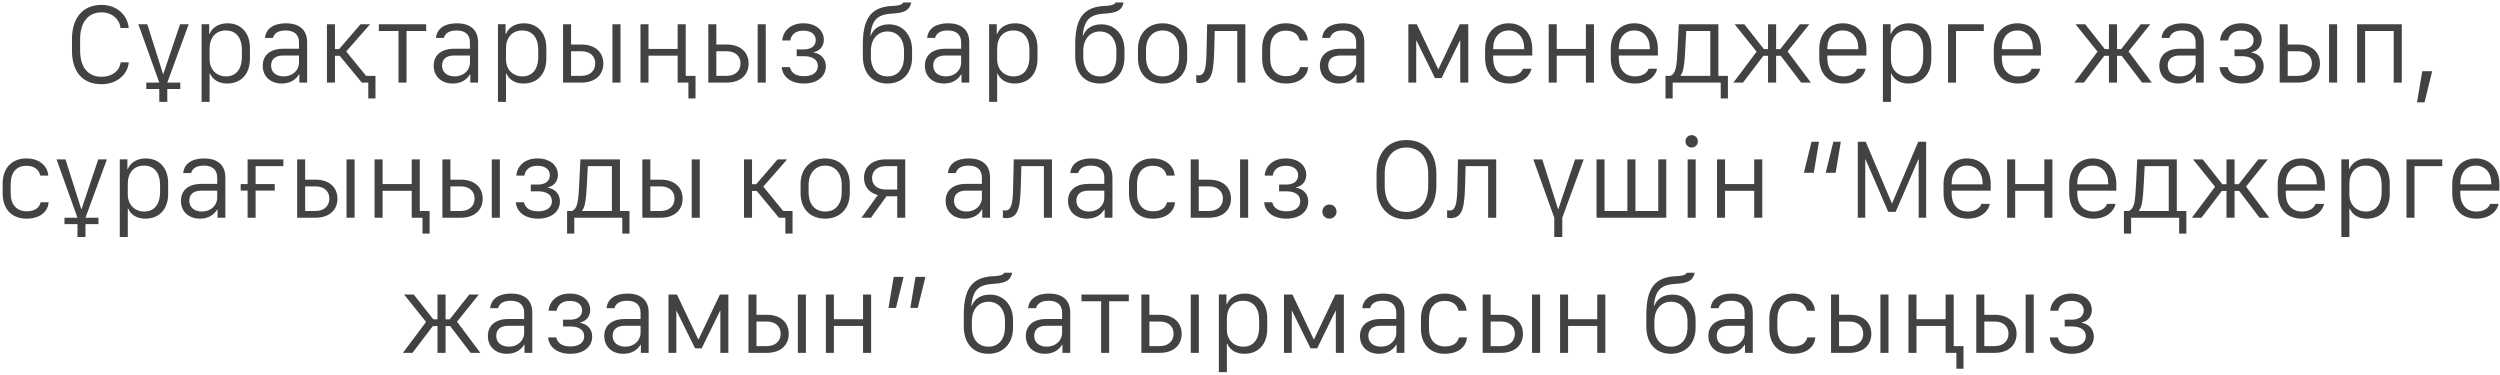 <?xml version="1.0" encoding="UTF-8"?> <svg xmlns="http://www.w3.org/2000/svg" width="333" height="50" viewBox="0 0 333 50" fill="none"> <path d="M10.672 5.196V6.739C10.672 8.899 11.674 10.228 13.53 10.228C14.94 10.228 15.935 9.434 16.069 8.306H17.152C17.011 9.968 15.519 11.215 13.53 11.215C10.977 11.215 9.589 9.545 9.589 6.747V5.181C9.589 2.405 11.014 0.653 13.523 0.653C15.541 0.653 17.004 1.989 17.137 3.718V3.726H16.054C15.928 2.56 14.925 1.647 13.523 1.647C11.704 1.647 10.672 3.028 10.672 5.196ZM25.134 3.229L22.283 11H24.013V11.854H22.283V13.568H21.215V11.854H19.485V11H21.215L18.424 3.229H19.619L21.712 9.835H21.764L23.983 3.229H25.134ZM30.257 11.126C29.107 11.126 28.32 10.592 27.979 9.805H27.919V13.568H26.85V3.221H27.867V4.513H27.927C28.216 3.718 29.092 3.102 30.302 3.102C32.113 3.102 33.293 4.379 33.293 6.391V7.831C33.293 9.879 32.083 11.126 30.257 11.126ZM30.116 10.176C31.408 10.176 32.217 9.248 32.217 7.578V6.658C32.217 4.995 31.423 4.06 30.079 4.06C28.736 4.06 27.919 5.01 27.919 6.465V7.912C27.919 9.233 28.81 10.176 30.116 10.176ZM37.534 11.126C36.027 11.126 34.995 10.184 34.995 8.751C34.995 7.415 35.93 6.494 37.704 6.494H39.827V5.656C39.827 4.557 39.13 4.06 38.046 4.06C36.955 4.06 36.509 4.505 36.346 5.054H35.299C35.418 3.793 36.465 3.102 38.098 3.102C39.649 3.102 40.911 3.8 40.911 5.633V11H39.872V9.916H39.82C39.456 10.532 38.736 11.126 37.534 11.126ZM37.793 10.176C38.944 10.176 39.827 9.389 39.827 8.335V7.393H37.727C36.576 7.393 36.108 7.972 36.108 8.729C36.108 9.708 36.895 10.176 37.793 10.176ZM48.766 10.102H50.013V13.115H49.056V11H48.276H48.195L45.248 7.43H44.617V11H43.548V3.229H44.617V6.532H45.174L48.024 3.229H49.293L46.116 6.858L48.766 10.102ZM56.77 4.127H54.15V11H53.081V4.127H50.461V3.229H56.77V4.127ZM60.305 11.126C58.798 11.126 57.767 10.184 57.767 8.751C57.767 7.415 58.702 6.494 60.476 6.494H62.599V5.656C62.599 4.557 61.901 4.06 60.817 4.06C59.726 4.06 59.281 4.505 59.117 5.054H58.071C58.19 3.793 59.236 3.102 60.869 3.102C62.42 3.102 63.682 3.8 63.682 5.633V11H62.643V9.916H62.591C62.227 10.532 61.508 11.126 60.305 11.126ZM60.565 10.176C61.715 10.176 62.599 9.389 62.599 8.335V7.393H60.498C59.347 7.393 58.88 7.972 58.88 8.729C58.88 9.708 59.667 10.176 60.565 10.176ZM69.734 11.126C68.583 11.126 67.797 10.592 67.455 9.805H67.396V13.568H66.327V3.221H67.344V4.513H67.403C67.693 3.718 68.569 3.102 69.778 3.102C71.59 3.102 72.77 4.379 72.77 6.391V7.831C72.77 9.879 71.56 11.126 69.734 11.126ZM69.593 10.176C70.884 10.176 71.693 9.248 71.693 7.578V6.658C71.693 4.995 70.899 4.06 69.556 4.06C68.212 4.06 67.396 5.01 67.396 6.465V7.912C67.396 9.233 68.286 10.176 69.593 10.176ZM81.575 11V3.229H82.651V11H81.575ZM77.456 6.828H76.067V10.102H77.456C78.569 10.102 79.289 9.441 79.289 8.454C79.289 7.459 78.569 6.828 77.456 6.828ZM74.999 11V3.229H76.067V5.93H77.456C79.23 5.93 80.365 6.91 80.365 8.469C80.365 10.013 79.23 11 77.456 11H74.999ZM91.338 10.102H92.644V13.115H91.694V11H91.338H90.262V10.102V7.415H86.379V11H85.311V3.229H86.379V6.517H90.262V3.229H91.338V10.102ZM100.923 11V3.229H101.999V11H100.923ZM96.803 6.828H95.415V10.102H96.803C97.916 10.102 98.636 9.441 98.636 8.454C98.636 7.459 97.916 6.828 96.803 6.828ZM94.346 11V3.229H95.415V5.93H96.803C98.577 5.93 99.713 6.91 99.713 8.469C99.713 10.013 98.577 11 96.803 11H94.346ZM107.085 10.146C108.236 10.146 108.934 9.642 108.934 8.795C108.934 7.912 108.199 7.482 107.048 7.482H106.12V6.584H107.048C108.043 6.584 108.659 6.123 108.659 5.344C108.659 4.542 107.991 4.082 107.011 4.082C105.861 4.082 105.363 4.72 105.274 5.388H104.198C104.28 4.141 105.304 3.102 107.011 3.102C108.644 3.102 109.735 4 109.735 5.307C109.735 6.168 109.164 6.806 108.392 6.947V6.999C109.268 7.14 110.003 7.779 110.003 8.833C110.003 10.184 108.852 11.126 107.1 11.126C105.074 11.126 104.191 9.983 104.131 8.944H105.207C105.356 9.553 105.824 10.146 107.085 10.146ZM118.216 4.193C116.887 4.193 116.004 5.218 116.004 6.762V7.548C116.004 9.181 116.843 10.176 118.216 10.176C119.582 10.176 120.413 9.181 120.413 7.548V6.762C120.413 5.21 119.552 4.193 118.216 4.193ZM118.424 3.243C120.213 3.243 121.489 4.624 121.489 6.635V7.667C121.489 9.753 120.183 11.126 118.209 11.126C116.182 11.126 114.928 9.738 114.928 7.489V6.019C114.928 2.761 115.789 1.009 118.639 0.801L119.099 0.779C119.827 0.727 120.22 0.586 120.302 0.326H121.371C121.185 1.291 120.576 1.677 119.129 1.789L118.639 1.826C116.746 1.974 116.123 2.798 115.93 4.743H115.982C116.36 3.807 117.177 3.243 118.424 3.243ZM125.73 11.126C124.223 11.126 123.191 10.184 123.191 8.751C123.191 7.415 124.127 6.494 125.901 6.494H128.023V5.656C128.023 4.557 127.326 4.06 126.242 4.06C125.151 4.06 124.706 4.505 124.542 5.054H123.496C123.614 3.793 124.661 3.102 126.294 3.102C127.845 3.102 129.107 3.8 129.107 5.633V11H128.068V9.916H128.016C127.652 10.532 126.932 11.126 125.73 11.126ZM125.99 10.176C127.14 10.176 128.023 9.389 128.023 8.335V7.393H125.923C124.772 7.393 124.305 7.972 124.305 8.729C124.305 9.708 125.092 10.176 125.99 10.176ZM135.159 11.126C134.008 11.126 133.221 10.592 132.88 9.805H132.821V13.568H131.752V3.221H132.769V4.513H132.828C133.117 3.718 133.993 3.102 135.203 3.102C137.014 3.102 138.195 4.379 138.195 6.391V7.831C138.195 9.879 136.985 11.126 135.159 11.126ZM135.018 10.176C136.309 10.176 137.118 9.248 137.118 7.578V6.658C137.118 4.995 136.324 4.06 134.981 4.06C133.637 4.06 132.821 5.01 132.821 6.465V7.912C132.821 9.233 133.711 10.176 135.018 10.176ZM146.505 4.193C145.176 4.193 144.293 5.218 144.293 6.762V7.548C144.293 9.181 145.131 10.176 146.505 10.176C147.87 10.176 148.702 9.181 148.702 7.548V6.762C148.702 5.21 147.841 4.193 146.505 4.193ZM146.712 3.243C148.501 3.243 149.778 4.624 149.778 6.635V7.667C149.778 9.753 148.472 11.126 146.497 11.126C144.471 11.126 143.216 9.738 143.216 7.489V6.019C143.216 2.761 144.077 1.009 146.928 0.801L147.388 0.779C148.115 0.727 148.509 0.586 148.59 0.326H149.659C149.474 1.291 148.865 1.677 147.418 1.789L146.928 1.826C145.035 1.974 144.411 2.798 144.218 4.743H144.27C144.649 3.807 145.465 3.243 146.712 3.243ZM154.857 3.102C156.705 3.102 158.131 4.327 158.131 6.502V7.727C158.131 9.901 156.713 11.126 154.857 11.126C152.964 11.126 151.576 9.924 151.576 7.727V6.502C151.576 4.394 152.987 3.102 154.857 3.102ZM154.865 4.06C153.536 4.06 152.645 5.069 152.645 6.628V7.615C152.645 9.204 153.491 10.176 154.865 10.176C156.223 10.176 157.054 9.211 157.054 7.615V6.628C157.054 5.069 156.186 4.06 154.865 4.06ZM160.731 6.057L160.79 3.229H165.882V11H164.806V4.127H161.799L161.755 6.042C161.666 9.278 161.592 11.059 159.773 11.059C159.506 11.059 159.343 10.985 159.343 10.985V9.991C159.343 9.991 159.491 10.043 159.677 10.043C160.679 10.043 160.679 8.469 160.731 6.057ZM168.118 7.779V6.428C168.118 4.394 169.343 3.102 171.28 3.102C173.195 3.102 174.153 4.305 174.19 5.388H173.121C173.025 4.884 172.609 4.082 171.295 4.082C169.922 4.082 169.187 5.01 169.187 6.487V7.779C169.187 9.241 169.989 10.146 171.302 10.146C172.557 10.146 173.025 9.553 173.173 8.944H174.242C174.19 9.983 173.307 11.126 171.28 11.126C169.335 11.126 168.118 9.849 168.118 7.779ZM178.349 11.126C176.842 11.126 175.81 10.184 175.81 8.751C175.81 7.415 176.745 6.494 178.519 6.494H180.642V5.656C180.642 4.557 179.944 4.06 178.861 4.06C177.77 4.06 177.324 4.505 177.161 5.054H176.114C176.233 3.793 177.28 3.102 178.913 3.102C180.464 3.102 181.726 3.8 181.726 5.633V11H180.687V9.916H180.635C180.271 10.532 179.551 11.126 178.349 11.126ZM178.608 10.176C179.759 10.176 180.642 9.389 180.642 8.335V7.393H178.542C177.391 7.393 176.923 7.972 176.923 8.729C176.923 9.708 177.71 10.176 178.608 10.176ZM188.641 5.411V11H187.594V3.229H188.722L191.558 9.196H191.602L194.445 3.229H195.573V11H194.504V5.411H194.46L192.018 10.399H191.135L188.678 5.411H188.641ZM201.053 11.126C199.005 11.126 197.817 9.798 197.817 7.727V6.524C197.817 4.416 199.123 3.102 200.957 3.102C202.79 3.102 204.097 4.416 204.097 6.524V7.393H198.893V7.801C198.893 9.159 199.643 10.176 201.046 10.176C202.07 10.176 202.708 9.664 202.85 9.152H203.985C203.866 9.953 202.946 11.126 201.053 11.126ZM198.893 6.554H203.02V6.428C203.02 4.98 202.196 4.06 200.957 4.06C199.717 4.06 198.893 4.98 198.893 6.428V6.554ZM211.239 11V7.415H207.357V11H206.288V3.229H207.357V6.517H211.239V3.229H212.315V11H211.239ZM217.788 11.126C215.739 11.126 214.552 9.798 214.552 7.727V6.524C214.552 4.416 215.858 3.102 217.691 3.102C219.525 3.102 220.831 4.416 220.831 6.524V7.393H215.628V7.801C215.628 9.159 216.378 10.176 217.781 10.176C218.805 10.176 219.443 9.664 219.584 9.152H220.72C220.601 9.953 219.681 11.126 217.788 11.126ZM215.628 6.554H219.755V6.428C219.755 4.98 218.931 4.06 217.691 4.06C216.452 4.06 215.628 4.98 215.628 6.428V6.554ZM227.811 10.102V4.127H224.604C224.597 4.283 224.508 6.146 224.493 6.301C224.374 8.64 224.255 9.553 223.84 10.057V10.102H227.811ZM222.8 13.115H221.843V10.102H222.503C223.238 9.76 223.35 8.892 223.468 6.324C223.483 6.146 223.609 3.399 223.617 3.229H228.887V10.102H230.156V13.115H229.199V11H222.8V13.115ZM235.503 6.532V3.229H236.579V6.532H237.136L239.741 3.229H241.01L238.108 6.851L241.211 11H239.912L237.195 7.43H236.579V11H235.503V7.43H234.886L232.17 11H230.893L233.981 6.88L231.049 3.229H232.341L234.946 6.532H235.503ZM245.562 11.126C243.514 11.126 242.326 9.798 242.326 7.727V6.524C242.326 4.416 243.632 3.102 245.466 3.102C247.299 3.102 248.606 4.416 248.606 6.524V7.393H243.402V7.801C243.402 9.159 244.152 10.176 245.555 10.176C246.579 10.176 247.218 9.664 247.359 9.152H248.494C248.375 9.953 247.455 11.126 245.562 11.126ZM243.402 6.554H247.529V6.428C247.529 4.98 246.705 4.06 245.466 4.06C244.226 4.06 243.402 4.98 243.402 6.428V6.554ZM254.212 11.126C253.061 11.126 252.274 10.592 251.933 9.805H251.874V13.568H250.805V3.221H251.822V4.513H251.881C252.17 3.718 253.046 3.102 254.256 3.102C256.067 3.102 257.248 4.379 257.248 6.391V7.831C257.248 9.879 256.038 11.126 254.212 11.126ZM254.071 10.176C255.362 10.176 256.171 9.248 256.171 7.578V6.658C256.171 4.995 255.377 4.06 254.034 4.06C252.69 4.06 251.874 5.01 251.874 6.465V7.912C251.874 9.233 252.764 10.176 254.071 10.176ZM264.242 4.127H260.545V11H259.476V3.229H264.242V4.127ZM268.809 11.126C266.76 11.126 265.573 9.798 265.573 7.727V6.524C265.573 4.416 266.879 3.102 268.712 3.102C270.546 3.102 271.852 4.416 271.852 6.524V7.393H266.649V7.801C266.649 9.159 267.398 10.176 268.801 10.176C269.826 10.176 270.464 9.664 270.605 9.152H271.741C271.622 9.953 270.702 11.126 268.809 11.126ZM266.649 6.554H270.776V6.428C270.776 4.98 269.952 4.06 268.712 4.06C267.473 4.06 266.649 4.98 266.649 6.428V6.554ZM280.912 6.532V3.229H281.988V6.532H282.545L285.15 3.229H286.419L283.517 6.851L286.62 11H285.321L282.604 7.43H281.988V11H280.912V7.43H280.296L277.579 11H276.302L279.39 6.88L276.458 3.229H277.75L280.355 6.532H280.912ZM290.162 11.126C288.656 11.126 287.624 10.184 287.624 8.751C287.624 7.415 288.559 6.494 290.333 6.494H292.456V5.656C292.456 4.557 291.758 4.06 290.675 4.06C289.584 4.06 289.138 4.505 288.975 5.054H287.928C288.047 3.793 289.094 3.102 290.727 3.102C292.278 3.102 293.54 3.8 293.54 5.633V11H292.501V9.916H292.449C292.085 10.532 291.365 11.126 290.162 11.126ZM290.422 10.176C291.573 10.176 292.456 9.389 292.456 8.335V7.393H290.355C289.205 7.393 288.737 7.972 288.737 8.729C288.737 9.708 289.524 10.176 290.422 10.176ZM298.604 10.146C299.755 10.146 300.452 9.642 300.452 8.795C300.452 7.912 299.717 7.482 298.567 7.482H297.639V6.584H298.567C299.562 6.584 300.178 6.123 300.178 5.344C300.178 4.542 299.51 4.082 298.53 4.082C297.379 4.082 296.882 4.72 296.793 5.388H295.717C295.798 4.141 296.823 3.102 298.53 3.102C300.163 3.102 301.254 4 301.254 5.307C301.254 6.168 300.682 6.806 299.91 6.947V6.999C300.786 7.14 301.521 7.779 301.521 8.833C301.521 10.184 300.371 11.126 298.619 11.126C296.593 11.126 295.709 9.983 295.65 8.944H296.726C296.875 9.553 297.342 10.146 298.604 10.146ZM310.23 11V3.229H311.306V11H310.23ZM306.11 6.828H304.722V10.102H306.11C307.224 10.102 307.944 9.441 307.944 8.454C307.944 7.459 307.224 6.828 306.11 6.828ZM303.654 11V3.229H304.722V5.93H306.11C307.884 5.93 309.02 6.91 309.02 8.469C309.02 10.013 307.884 11 306.11 11H303.654ZM318.842 11V4.127H315.035V11H313.966V3.229H319.919V11H318.842ZM322.949 13.628H321.947L322.645 9.486H323.966L322.949 13.628ZM0.355 25.779V24.428C0.355 22.394 1.58 21.102 3.517 21.102C5.433 21.102 6.39 22.305 6.427 23.389H5.358C5.262 22.884 4.846 22.082 3.532 22.082C2.159 22.082 1.424 23.01 1.424 24.487V25.779C1.424 27.241 2.226 28.146 3.54 28.146C4.794 28.146 5.262 27.553 5.41 26.944H6.479C6.427 27.983 5.544 29.126 3.517 29.126C1.573 29.126 0.355 27.849 0.355 25.779ZM14.238 21.229L11.387 29H13.117V29.854H11.387V31.568H10.319V29.854H8.589V29H10.319L7.528 21.229H8.723L10.816 27.835H10.868L13.087 21.229H14.238ZM19.361 29.126C18.211 29.126 17.424 28.592 17.083 27.805H17.023V31.568H15.954V21.221H16.971V22.513H17.031C17.32 21.718 18.196 21.102 19.406 21.102C21.217 21.102 22.397 22.379 22.397 24.39V25.831C22.397 27.879 21.188 29.126 19.361 29.126ZM19.221 28.176C20.512 28.176 21.321 27.248 21.321 25.578V24.658C21.321 22.995 20.527 22.06 19.183 22.06C17.84 22.06 17.023 23.01 17.023 24.465V25.912C17.023 27.233 17.914 28.176 19.221 28.176ZM26.638 29.126C25.131 29.126 24.099 28.183 24.099 26.751C24.099 25.415 25.035 24.494 26.808 24.494H28.931V23.656C28.931 22.557 28.234 22.06 27.15 22.06C26.059 22.06 25.613 22.505 25.45 23.055H24.404C24.522 21.793 25.569 21.102 27.202 21.102C28.753 21.102 30.015 21.8 30.015 23.633V29H28.976V27.916H28.924C28.56 28.532 27.84 29.126 26.638 29.126ZM26.898 28.176C28.048 28.176 28.931 27.389 28.931 26.335V25.393H26.831C25.68 25.393 25.213 25.972 25.213 26.729C25.213 27.709 25.999 28.176 26.898 28.176ZM37.744 22.127H34.048V24.517H36.594V25.385H34.048V29H32.979V25.385H32.058V24.517H32.979V21.229H37.744V22.127ZM46.156 29V21.229H47.232V29H46.156ZM42.036 24.828H40.648V28.102H42.036C43.15 28.102 43.87 27.441 43.87 26.454C43.87 25.459 43.15 24.828 42.036 24.828ZM39.58 29V21.229H40.648V23.93H42.036C43.81 23.93 44.946 24.91 44.946 26.469C44.946 28.013 43.81 29 42.036 29H39.58ZM55.919 28.102H57.225V31.115H56.275V29H55.919H54.843V28.102V25.415H50.961V29H49.892V21.229H50.961V24.517H54.843V21.229H55.919V28.102ZM65.504 29V21.229H66.58V29H65.504ZM61.384 24.828H59.996V28.102H61.384C62.497 28.102 63.217 27.441 63.217 26.454C63.217 25.459 62.497 24.828 61.384 24.828ZM58.927 29V21.229H59.996V23.93H61.384C63.158 23.93 64.294 24.91 64.294 26.469C64.294 28.013 63.158 29 61.384 29H58.927ZM71.666 28.146C72.817 28.146 73.515 27.642 73.515 26.796C73.515 25.912 72.78 25.482 71.629 25.482H70.701V24.584H71.629C72.624 24.584 73.24 24.123 73.24 23.344C73.24 22.542 72.572 22.082 71.592 22.082C70.442 22.082 69.944 22.721 69.855 23.389H68.779C68.861 22.142 69.885 21.102 71.592 21.102C73.225 21.102 74.316 22 74.316 23.307C74.316 24.168 73.745 24.806 72.973 24.947V24.999C73.849 25.14 74.584 25.779 74.584 26.833C74.584 28.183 73.433 29.126 71.681 29.126C69.655 29.126 68.772 27.983 68.712 26.944H69.788C69.937 27.553 70.405 28.146 71.666 28.146ZM81.504 28.102V22.127H78.297C78.29 22.282 78.2 24.146 78.186 24.302C78.067 26.64 77.948 27.553 77.532 28.057V28.102H81.504ZM76.493 31.115H75.536V28.102H76.196C76.931 27.76 77.043 26.892 77.161 24.324C77.176 24.146 77.302 21.399 77.31 21.229H82.58V28.102H83.849V31.115H82.891V29H76.493V31.115ZM92.135 29V21.229H93.211V29H92.135ZM88.015 24.828H86.627V28.102H88.015C89.129 28.102 89.849 27.441 89.849 26.454C89.849 25.459 89.129 24.828 88.015 24.828ZM85.558 29V21.229H86.627V23.93H88.015C89.789 23.93 90.925 24.91 90.925 26.469C90.925 28.013 89.789 29 88.015 29H85.558ZM104.319 28.102H105.566V31.115H104.609V29H103.83H103.748L100.801 25.43H100.17V29H99.101V21.229H100.17V24.532H100.727L103.577 21.229H104.846L101.67 24.858L104.319 28.102ZM109.918 21.102C111.766 21.102 113.192 22.327 113.192 24.502V25.727C113.192 27.901 111.774 29.126 109.918 29.126C108.025 29.126 106.637 27.924 106.637 25.727V24.502C106.637 22.394 108.048 21.102 109.918 21.102ZM109.926 22.06C108.597 22.06 107.706 23.069 107.706 24.628V25.615C107.706 27.204 108.552 28.176 109.926 28.176C111.284 28.176 112.115 27.211 112.115 25.615V24.628C112.115 23.069 111.247 22.06 109.926 22.06ZM117.996 25.244H119.51V22.127H117.989C116.875 22.127 116.155 22.758 116.155 23.7C116.155 24.65 116.875 25.244 117.996 25.244ZM119.51 29V26.142H118.093C118.085 26.142 118.078 26.142 118.078 26.142L116.014 29H114.745L116.927 25.986C115.769 25.675 115.086 24.858 115.086 23.685C115.086 22.186 116.215 21.229 117.996 21.229H120.579V29H119.51ZM128.496 29.126C126.989 29.126 125.957 28.183 125.957 26.751C125.957 25.415 126.893 24.494 128.667 24.494H130.789V23.656C130.789 22.557 130.092 22.06 129.008 22.06C127.917 22.06 127.472 22.505 127.308 23.055H126.262C126.38 21.793 127.427 21.102 129.06 21.102C130.611 21.102 131.873 21.8 131.873 23.633V29H130.834V27.916H130.782C130.418 28.532 129.698 29.126 128.496 29.126ZM128.756 28.176C129.906 28.176 130.789 27.389 130.789 26.335V25.393H128.689C127.538 25.393 127.071 25.972 127.071 26.729C127.071 27.709 127.857 28.176 128.756 28.176ZM134.97 24.056L135.03 21.229H140.122V29H139.045V22.127H136.039L135.995 24.042C135.906 27.278 135.831 29.059 134.013 29.059C133.746 29.059 133.582 28.985 133.582 28.985V27.991C133.582 27.991 133.731 28.043 133.916 28.043C134.918 28.043 134.918 26.469 134.97 24.056ZM144.8 29.126C143.293 29.126 142.262 28.183 142.262 26.751C142.262 25.415 143.197 24.494 144.971 24.494H147.094V23.656C147.094 22.557 146.396 22.06 145.312 22.06C144.221 22.06 143.776 22.505 143.612 23.055H142.566C142.685 21.793 143.731 21.102 145.364 21.102C146.916 21.102 148.177 21.8 148.177 23.633V29H147.138V27.916H147.086C146.723 28.532 146.003 29.126 144.8 29.126ZM145.06 28.176C146.21 28.176 147.094 27.389 147.094 26.335V25.393H144.993C143.843 25.393 143.375 25.972 143.375 26.729C143.375 27.709 144.162 28.176 145.06 28.176ZM150.384 25.779V24.428C150.384 22.394 151.609 21.102 153.546 21.102C155.461 21.102 156.419 22.305 156.456 23.389H155.387C155.29 22.884 154.875 22.082 153.561 22.082C152.188 22.082 151.453 23.01 151.453 24.487V25.779C151.453 27.241 152.254 28.146 153.568 28.146C154.823 28.146 155.29 27.553 155.439 26.944H156.508C156.456 27.983 155.572 29.126 153.546 29.126C151.601 29.126 150.384 27.849 150.384 25.779ZM165.179 29V21.229H166.256V29H165.179ZM161.06 24.828H159.672V28.102H161.06C162.173 28.102 162.893 27.441 162.893 26.454C162.893 25.459 162.173 24.828 161.06 24.828ZM158.603 29V21.229H159.672V23.93H161.06C162.834 23.93 163.969 24.91 163.969 26.469C163.969 28.013 162.834 29 161.06 29H158.603ZM171.342 28.146C172.493 28.146 173.19 27.642 173.19 26.796C173.19 25.912 172.456 25.482 171.305 25.482H170.377V24.584H171.305C172.3 24.584 172.916 24.123 172.916 23.344C172.916 22.542 172.248 22.082 171.268 22.082C170.117 22.082 169.62 22.721 169.531 23.389H168.455C168.536 22.142 169.561 21.102 171.268 21.102C172.901 21.102 173.992 22 173.992 23.307C173.992 24.168 173.421 24.806 172.649 24.947V24.999C173.524 25.14 174.259 25.779 174.259 26.833C174.259 28.183 173.109 29.126 171.357 29.126C169.331 29.126 168.447 27.983 168.388 26.944H169.464C169.613 27.553 170.08 28.146 171.342 28.146ZM176.139 28.198C176.139 27.649 176.555 27.241 177.067 27.241C177.609 27.241 178.025 27.649 178.025 28.198C178.025 28.718 177.609 29.126 177.067 29.126C176.555 29.126 176.139 28.718 176.139 28.198ZM190.239 23.143C190.239 20.828 188.999 19.648 187.337 19.648C185.674 19.648 184.442 20.828 184.442 23.143V24.732C184.442 27.048 185.667 28.228 187.337 28.228C189.007 28.228 190.239 27.048 190.239 24.732V23.143ZM191.323 24.725C191.323 27.56 189.764 29.215 187.337 29.215C184.917 29.215 183.358 27.56 183.358 24.725V23.151C183.358 20.308 184.917 18.653 187.337 18.653C189.764 18.653 191.323 20.308 191.323 23.158V24.725ZM194.145 24.056L194.205 21.229H199.297V29H198.22V22.127H195.214L195.17 24.042C195.081 27.278 195.006 29.059 193.188 29.059C192.921 29.059 192.757 28.985 192.757 28.985V27.991C192.757 27.991 192.906 28.043 193.091 28.043C194.093 28.043 194.093 26.469 194.145 24.056ZM209.796 21.229H210.947L208.097 29V31.568H207.028V29L204.237 21.229H205.432L207.525 27.835H207.577L209.796 21.229ZM212.656 29V21.229H213.725V28.102H216.768V21.229H217.837V28.102H220.881V21.229H221.949V29H212.656ZM224.794 29V21.229H225.863V29H224.794ZM224.505 18.831C224.505 18.349 224.869 18 225.321 18C225.796 18 226.153 18.349 226.153 18.831C226.153 19.291 225.796 19.648 225.321 19.648C224.869 19.648 224.505 19.291 224.505 18.831ZM233.659 29V25.415H229.777V29H228.708V21.229H229.777V24.517H233.659V21.229H234.735V29H233.659ZM241.294 18.875H242.288L241.598 23.017H240.277L241.294 18.875ZM244.203 18.875H245.198L244.508 23.017H243.186L244.203 18.875ZM248.451 29H247.457V18.875H248.511L251.992 27.07H252.036L255.51 18.875H256.564V29H255.569V21.251H255.51L252.504 28.221H251.517L248.503 21.251H248.451V29ZM262.118 29.126C260.07 29.126 258.882 27.797 258.882 25.727V24.524C258.882 22.416 260.188 21.102 262.022 21.102C263.855 21.102 265.162 22.416 265.162 24.524V25.393H259.958V25.801C259.958 27.159 260.708 28.176 262.111 28.176C263.135 28.176 263.774 27.664 263.915 27.152H265.05C264.931 27.953 264.011 29.126 262.118 29.126ZM259.958 24.554H264.085V24.428C264.085 22.98 263.261 22.06 262.022 22.06C260.782 22.06 259.958 22.98 259.958 24.428V24.554ZM272.304 29V25.415H268.422V29H267.353V21.229H268.422V24.517H272.304V21.229H273.381V29H272.304ZM278.853 29.126C276.804 29.126 275.617 27.797 275.617 25.727V24.524C275.617 22.416 276.923 21.102 278.757 21.102C280.59 21.102 281.896 22.416 281.896 24.524V25.393H276.693V25.801C276.693 27.159 277.443 28.176 278.846 28.176C279.87 28.176 280.508 27.664 280.649 27.152H281.785C281.666 27.953 280.746 29.126 278.853 29.126ZM276.693 24.554H280.82V24.428C280.82 22.98 279.996 22.06 278.757 22.06C277.517 22.06 276.693 22.98 276.693 24.428V24.554ZM288.876 28.102V22.127H285.669C285.662 22.282 285.573 24.146 285.558 24.302C285.439 26.64 285.32 27.553 284.905 28.057V28.102H288.876ZM283.865 31.115H282.908V28.102H283.569C284.303 27.76 284.415 26.892 284.533 24.324C284.548 24.146 284.674 21.399 284.682 21.229H289.952V28.102H291.221V31.115H290.264V29H283.865V31.115ZM296.568 24.532V21.229H297.644V24.532H298.201L300.806 21.229H302.075L299.173 24.851L302.276 29H300.977L298.26 25.43H297.644V29H296.568V25.43H295.952L293.235 29H291.958L295.046 24.88L292.114 21.229H293.406L296.011 24.532H296.568ZM306.627 29.126C304.579 29.126 303.391 27.797 303.391 25.727V24.524C303.391 22.416 304.697 21.102 306.531 21.102C308.364 21.102 309.671 22.416 309.671 24.524V25.393H304.467V25.801C304.467 27.159 305.217 28.176 306.62 28.176C307.644 28.176 308.283 27.664 308.424 27.152H309.559C309.441 27.953 308.52 29.126 306.627 29.126ZM304.467 24.554H308.594V24.428C308.594 22.98 307.77 22.06 306.531 22.06C305.291 22.06 304.467 22.98 304.467 24.428V24.554ZM315.277 29.126C314.126 29.126 313.339 28.592 312.998 27.805H312.939V31.568H311.87V21.221H312.887V22.513H312.946C313.236 21.718 314.111 21.102 315.321 21.102C317.132 21.102 318.313 22.379 318.313 24.39V25.831C318.313 27.879 317.103 29.126 315.277 29.126ZM315.136 28.176C316.427 28.176 317.236 27.248 317.236 25.578V24.658C317.236 22.995 316.442 22.06 315.099 22.06C313.755 22.06 312.939 23.01 312.939 24.465V25.912C312.939 27.233 313.829 28.176 315.136 28.176ZM325.307 22.127H321.61V29H320.542V21.229H325.307V22.127ZM329.874 29.126C327.825 29.126 326.638 27.797 326.638 25.727V24.524C326.638 22.416 327.944 21.102 329.777 21.102C331.611 21.102 332.917 22.416 332.917 24.524V25.393H327.714V25.801C327.714 27.159 328.464 28.176 329.866 28.176C330.891 28.176 331.529 27.664 331.67 27.152H332.806C332.687 27.953 331.767 29.126 329.874 29.126ZM327.714 24.554H331.841V24.428C331.841 22.98 331.017 22.06 329.777 22.06C328.538 22.06 327.714 22.98 327.714 24.428V24.554ZM58.273 42.532V39.228H59.35V42.532H59.906L62.512 39.228H63.781L60.879 42.851L63.981 47H62.682L59.966 43.43H59.35V47H58.273V43.43H57.657L54.941 47H53.664L56.752 42.88L53.82 39.228H55.111L57.717 42.532H58.273ZM67.524 47.126C66.017 47.126 64.985 46.184 64.985 44.751C64.985 43.415 65.921 42.495 67.695 42.495H69.818V41.656C69.818 40.557 69.12 40.06 68.036 40.06C66.945 40.06 66.5 40.505 66.336 41.054H65.29C65.409 39.793 66.455 39.102 68.088 39.102C69.639 39.102 70.901 39.8 70.901 41.633V47H69.862V45.916H69.81C69.446 46.532 68.727 47.126 67.524 47.126ZM67.784 46.176C68.934 46.176 69.818 45.389 69.818 44.335V43.393H67.717C66.567 43.393 66.099 43.972 66.099 44.729C66.099 45.709 66.886 46.176 67.784 46.176ZM75.966 46.146C77.116 46.146 77.814 45.642 77.814 44.795C77.814 43.912 77.079 43.482 75.928 43.482H75.001V42.584H75.928C76.923 42.584 77.539 42.123 77.539 41.344C77.539 40.542 76.871 40.082 75.891 40.082C74.741 40.082 74.243 40.721 74.154 41.389H73.078C73.16 40.142 74.184 39.102 75.891 39.102C77.524 39.102 78.615 40.001 78.615 41.307C78.615 42.168 78.044 42.806 77.272 42.947V42.999C78.148 43.14 78.883 43.779 78.883 44.833C78.883 46.184 77.732 47.126 75.98 47.126C73.954 47.126 73.071 45.983 73.011 44.944H74.088C74.236 45.553 74.704 46.146 75.966 46.146ZM83.027 47.126C81.52 47.126 80.488 46.184 80.488 44.751C80.488 43.415 81.423 42.495 83.197 42.495H85.32V41.656C85.32 40.557 84.623 40.06 83.539 40.06C82.448 40.06 82.002 40.505 81.839 41.054H80.792C80.911 39.793 81.958 39.102 83.591 39.102C85.142 39.102 86.404 39.8 86.404 41.633V47H85.365V45.916H85.313C84.949 46.532 84.229 47.126 83.027 47.126ZM83.286 46.176C84.437 46.176 85.32 45.389 85.32 44.335V43.393H83.22C82.069 43.393 81.602 43.972 81.602 44.729C81.602 45.709 82.388 46.176 83.286 46.176ZM90.088 41.411V47H89.041V39.228H90.169L93.005 45.196H93.049L95.892 39.228H97.02V47H95.951V41.411H95.907L93.465 46.399H92.582L90.125 41.411H90.088ZM106.271 47V39.228H107.347V47H106.271ZM102.151 42.828H100.763V46.102H102.151C103.265 46.102 103.985 45.441 103.985 44.454C103.985 43.459 103.265 42.828 102.151 42.828ZM99.695 47V39.228H100.763V41.93H102.151C103.925 41.93 105.061 42.91 105.061 44.469C105.061 46.013 103.925 47 102.151 47H99.695ZM114.958 47V43.415H111.076V47H110.007V39.228H111.076V42.517H114.958V39.228H116.034V47H114.958ZM122.249 41.017H121.254L121.944 36.876H123.266L122.249 41.017ZM119.346 41.017H118.344L119.042 36.876H120.356L119.346 41.017ZM131.665 40.193C130.336 40.193 129.453 41.218 129.453 42.762V43.548C129.453 45.181 130.292 46.176 131.665 46.176C133.03 46.176 133.862 45.181 133.862 43.548V42.762C133.862 41.21 133.001 40.193 131.665 40.193ZM131.873 39.243C133.661 39.243 134.938 40.624 134.938 42.636V43.667C134.938 45.753 133.632 47.126 131.657 47.126C129.631 47.126 128.376 45.738 128.376 43.489V42.019C128.376 38.761 129.238 37.009 132.088 36.801L132.548 36.779C133.275 36.727 133.669 36.586 133.75 36.326H134.819C134.634 37.291 134.025 37.677 132.578 37.788L132.088 37.826C130.195 37.974 129.572 38.798 129.379 40.743H129.43C129.809 39.807 130.626 39.243 131.873 39.243ZM139.178 47.126C137.672 47.126 136.64 46.184 136.64 44.751C136.64 43.415 137.575 42.495 139.349 42.495H141.472V41.656C141.472 40.557 140.774 40.06 139.691 40.06C138.6 40.06 138.154 40.505 137.991 41.054H136.944C137.063 39.793 138.11 39.102 139.743 39.102C141.294 39.102 142.556 39.8 142.556 41.633V47H141.517V45.916H141.465C141.101 46.532 140.381 47.126 139.178 47.126ZM139.438 46.176C140.589 46.176 141.472 45.389 141.472 44.335V43.393H139.371C138.221 43.393 137.753 43.972 137.753 44.729C137.753 45.709 138.54 46.176 139.438 46.176ZM150.359 40.127H147.739V47H146.67V40.127H144.05V39.228H150.359V40.127ZM158.608 47V39.228H159.684V47H158.608ZM154.488 42.828H153.1V46.102H154.488C155.601 46.102 156.321 45.441 156.321 44.454C156.321 43.459 155.601 42.828 154.488 42.828ZM152.031 47V39.228H153.1V41.93H154.488C156.262 41.93 157.398 42.91 157.398 44.469C157.398 46.013 156.262 47 154.488 47H152.031ZM165.758 47.126C164.607 47.126 163.82 46.592 163.479 45.805H163.42V49.568H162.351V39.221H163.368V40.513H163.427C163.717 39.718 164.592 39.102 165.802 39.102C167.613 39.102 168.794 40.379 168.794 42.391V43.831C168.794 45.879 167.584 47.126 165.758 47.126ZM165.617 46.176C166.908 46.176 167.717 45.248 167.717 43.578V42.658C167.717 40.995 166.923 40.06 165.58 40.06C164.236 40.06 163.42 41.01 163.42 42.465V43.912C163.42 45.233 164.31 46.176 165.617 46.176ZM172.069 41.411V47H171.022V39.228H172.151L174.986 45.196H175.031L177.874 39.228H179.002V47H177.933V41.411H177.888L175.446 46.399H174.563L172.106 41.411H172.069ZM183.688 47.126C182.181 47.126 181.149 46.184 181.149 44.751C181.149 43.415 182.084 42.495 183.858 42.495H185.981V41.656C185.981 40.557 185.283 40.06 184.2 40.06C183.109 40.06 182.663 40.505 182.5 41.054H181.453C181.572 39.793 182.619 39.102 184.252 39.102C185.803 39.102 187.065 39.8 187.065 41.633V47H186.026V45.916H185.974C185.61 46.532 184.89 47.126 183.688 47.126ZM183.947 46.176C185.098 46.176 185.981 45.389 185.981 44.335V43.393H183.881C182.73 43.393 182.262 43.972 182.262 44.729C182.262 45.709 183.049 46.176 183.947 46.176ZM189.271 43.779V42.428C189.271 40.394 190.496 39.102 192.433 39.102C194.349 39.102 195.306 40.305 195.343 41.389H194.274C194.178 40.884 193.762 40.082 192.448 40.082C191.075 40.082 190.34 41.01 190.34 42.487V43.779C190.34 45.241 191.142 46.146 192.456 46.146C193.71 46.146 194.178 45.553 194.326 44.944H195.395C195.343 45.983 194.46 47.126 192.433 47.126C190.489 47.126 189.271 45.849 189.271 43.779ZM204.067 47V39.228H205.143V47H204.067ZM199.947 42.828H198.559V46.102H199.947C201.061 46.102 201.781 45.441 201.781 44.454C201.781 43.459 201.061 42.828 199.947 42.828ZM197.49 47V39.228H198.559V41.93H199.947C201.721 41.93 202.857 42.91 202.857 44.469C202.857 46.013 201.721 47 199.947 47H197.49ZM212.753 47V43.415H208.871V47H207.802V39.228H208.871V42.517H212.753V39.228H213.83V47H212.753ZM222.578 40.193C221.249 40.193 220.366 41.218 220.366 42.762V43.548C220.366 45.181 221.204 46.176 222.578 46.176C223.943 46.176 224.775 45.181 224.775 43.548V42.762C224.775 41.21 223.914 40.193 222.578 40.193ZM222.786 39.243C224.574 39.243 225.851 40.624 225.851 42.636V43.667C225.851 45.753 224.545 47.126 222.57 47.126C220.544 47.126 219.289 45.738 219.289 43.489V42.019C219.289 38.761 220.15 37.009 223.001 36.801L223.461 36.779C224.188 36.727 224.582 36.586 224.663 36.326H225.732C225.547 37.291 224.938 37.677 223.491 37.788L223.001 37.826C221.108 37.974 220.484 38.798 220.292 40.743H220.343C220.722 39.807 221.539 39.243 222.786 39.243ZM230.091 47.126C228.585 47.126 227.553 46.184 227.553 44.751C227.553 43.415 228.488 42.495 230.262 42.495H232.385V41.656C232.385 40.557 231.687 40.06 230.604 40.06C229.512 40.06 229.067 40.505 228.904 41.054H227.857C227.976 39.793 229.023 39.102 230.656 39.102C232.207 39.102 233.469 39.8 233.469 41.633V47H232.43V45.916H232.378C232.014 46.532 231.294 47.126 230.091 47.126ZM230.351 46.176C231.502 46.176 232.385 45.389 232.385 44.335V43.393H230.284C229.134 43.393 228.666 43.972 228.666 44.729C228.666 45.709 229.453 46.176 230.351 46.176ZM235.675 43.779V42.428C235.675 40.394 236.9 39.102 238.837 39.102C240.752 39.102 241.71 40.305 241.747 41.389H240.678C240.582 40.884 240.166 40.082 238.852 40.082C237.479 40.082 236.744 41.01 236.744 42.487V43.779C236.744 45.241 237.546 46.146 238.86 46.146C240.114 46.146 240.582 45.553 240.73 44.944H241.799C241.747 45.983 240.864 47.126 238.837 47.126C236.893 47.126 235.675 45.849 235.675 43.779ZM250.471 47V39.228H251.547V47H250.471ZM246.351 42.828H244.963V46.102H246.351C247.465 46.102 248.185 45.441 248.185 44.454C248.185 43.459 247.465 42.828 246.351 42.828ZM243.894 47V39.228H244.963V41.93H246.351C248.125 41.93 249.261 42.91 249.261 44.469C249.261 46.013 248.125 47 246.351 47H243.894ZM260.234 46.102H261.54V49.115H260.59V47H260.234H259.157V46.102V43.415H255.275V47H254.206V39.228H255.275V42.517H259.157V39.228H260.234V46.102ZM269.818 47V39.228H270.895V47H269.818ZM265.699 42.828H264.311V46.102H265.699C266.812 46.102 267.532 45.441 267.532 44.454C267.532 43.459 266.812 42.828 265.699 42.828ZM263.242 47V39.228H264.311V41.93H265.699C267.473 41.93 268.608 42.91 268.608 44.469C268.608 46.013 267.473 47 265.699 47H263.242ZM275.981 46.146C277.132 46.146 277.829 45.642 277.829 44.795C277.829 43.912 277.095 43.482 275.944 43.482H275.016V42.584H275.944C276.939 42.584 277.555 42.123 277.555 41.344C277.555 40.542 276.887 40.082 275.907 40.082C274.756 40.082 274.259 40.721 274.17 41.389H273.094C273.175 40.142 274.2 39.102 275.907 39.102C277.54 39.102 278.631 40.001 278.631 41.307C278.631 42.168 278.059 42.806 277.288 42.947V42.999C278.163 43.14 278.898 43.779 278.898 44.833C278.898 46.184 277.748 47.126 275.996 47.126C273.97 47.126 273.086 45.983 273.027 44.944H274.103C274.252 45.553 274.719 46.146 275.981 46.146Z" fill="#424242"></path> </svg> 